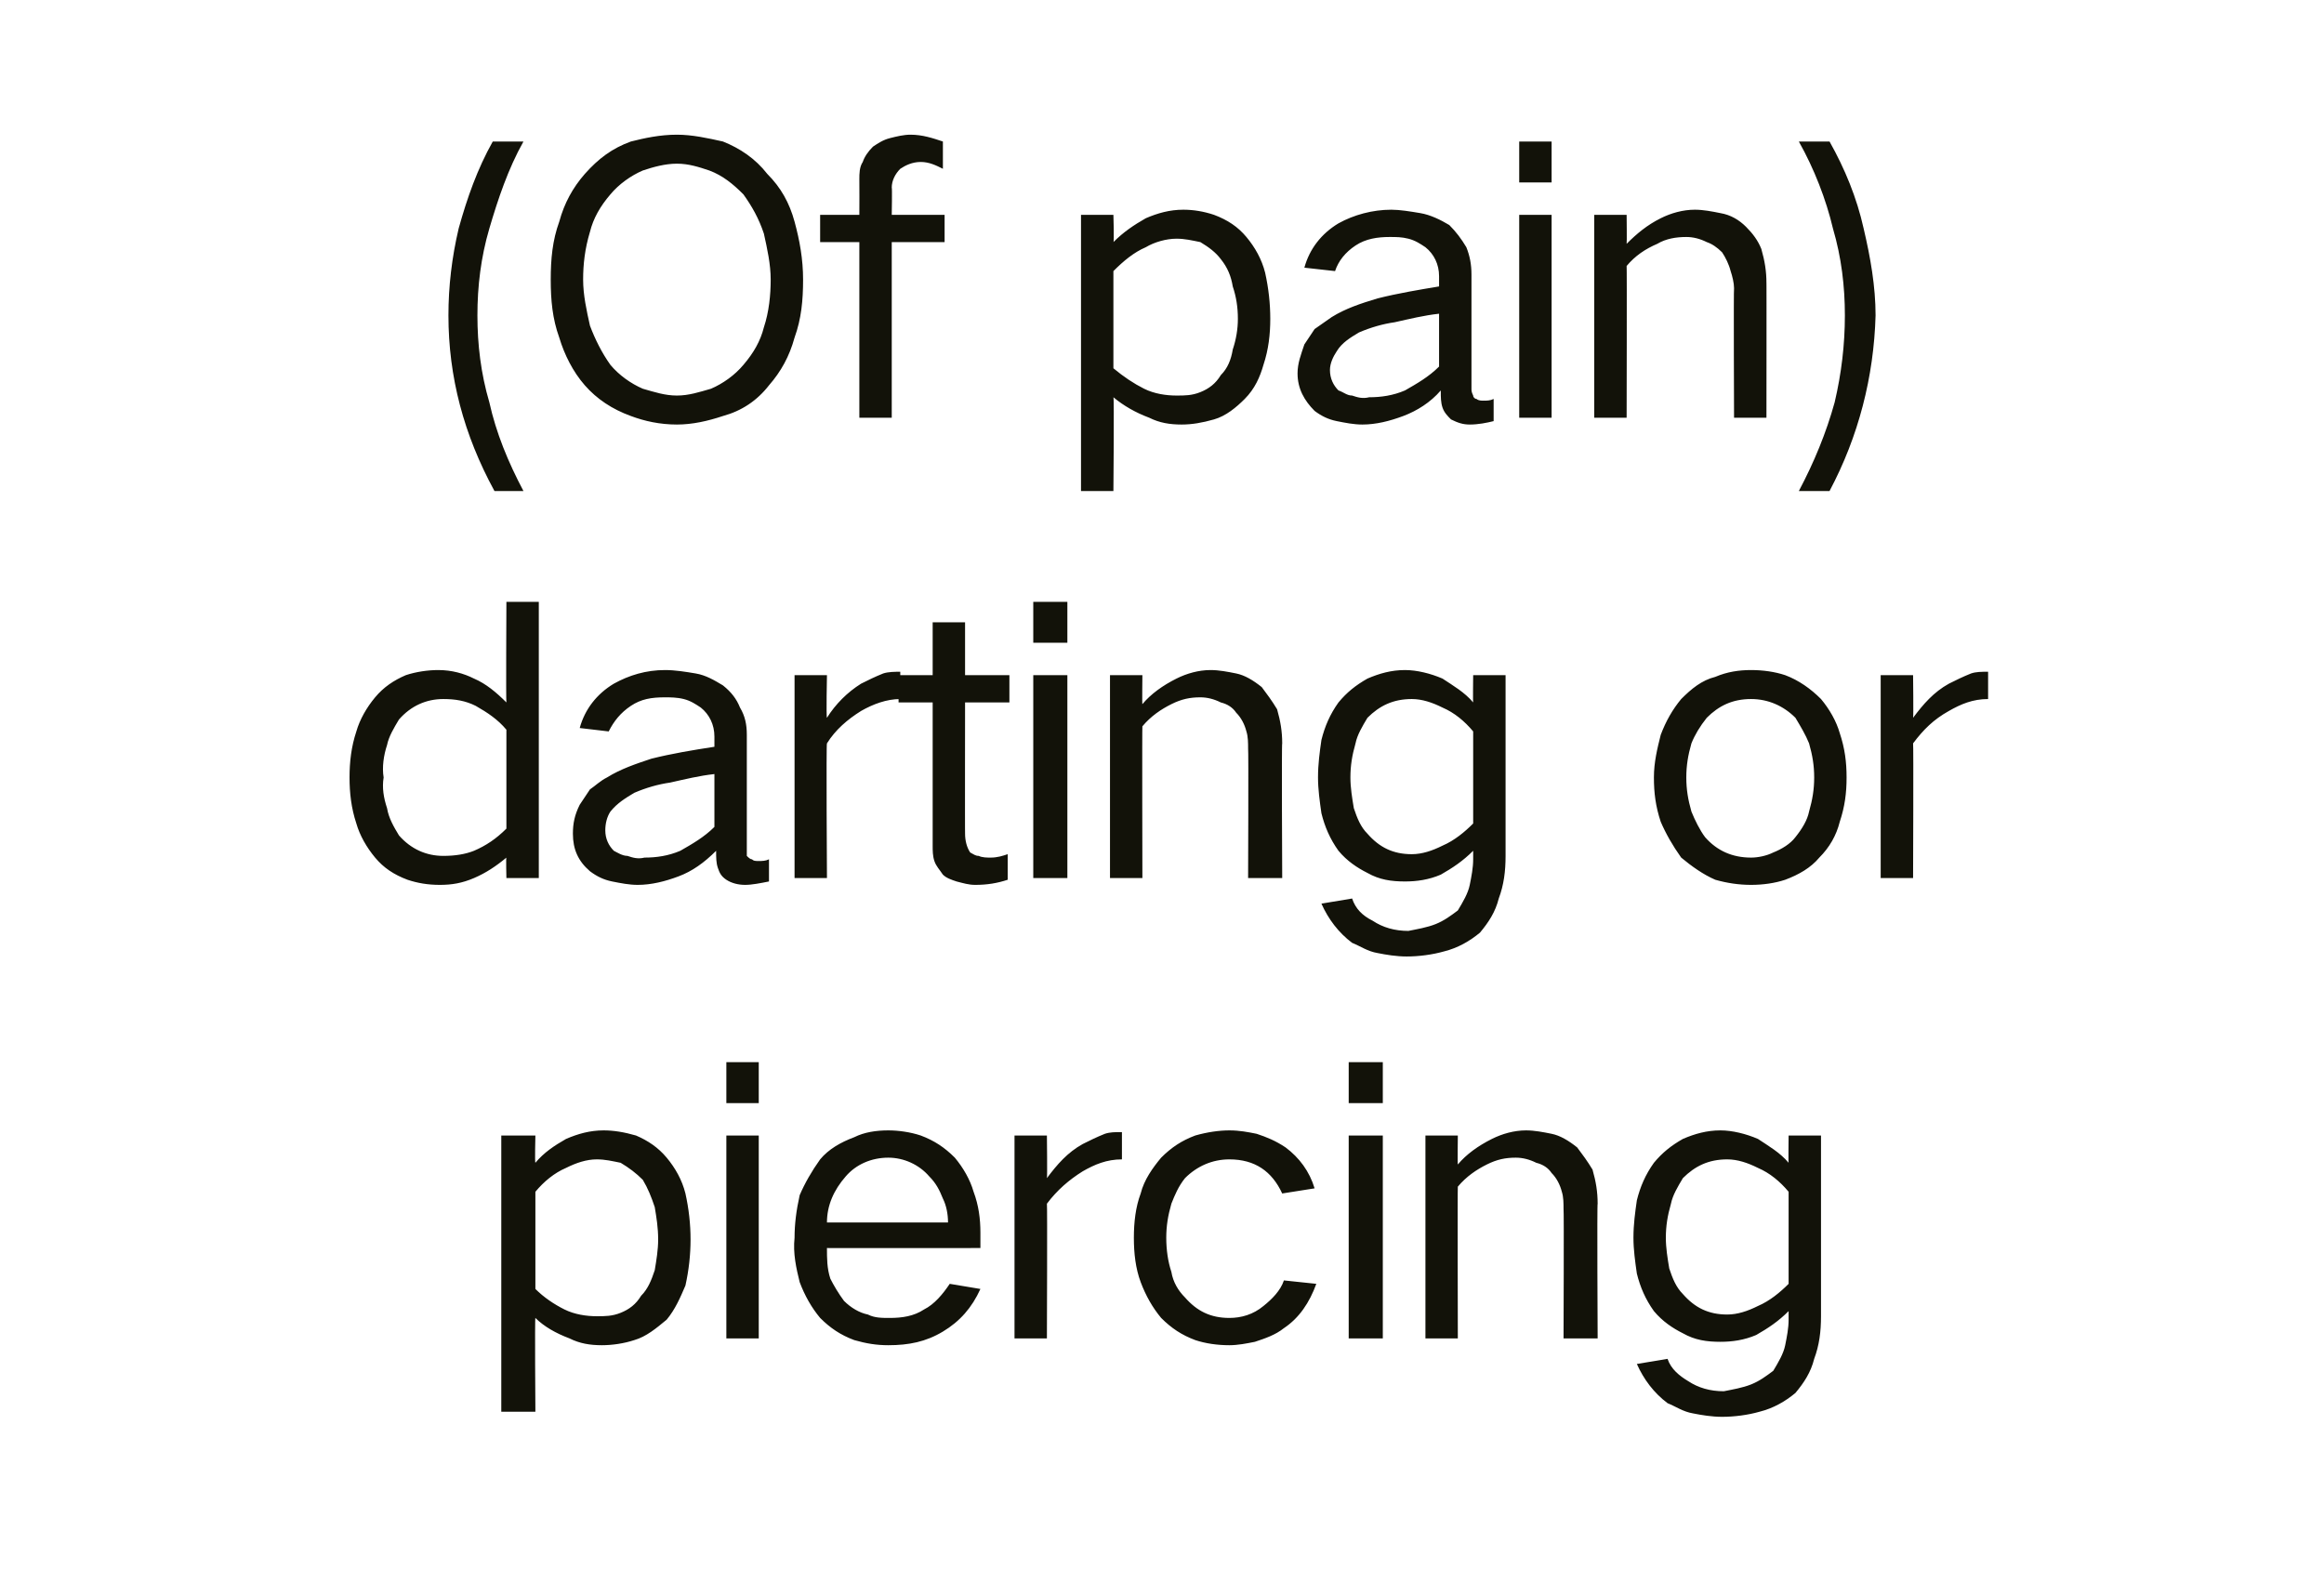 <?xml version="1.0" standalone="no"?>
<!DOCTYPE svg PUBLIC "-//W3C//DTD SVG 1.1//EN" "http://www.w3.org/Graphics/SVG/1.1/DTD/svg11.dtd">
<svg xmlns="http://www.w3.org/2000/svg" version="1.1" width="136.3px" height="92.1px" viewBox="0 -5 136.3 92.1" style="top:-5px">
  <desc>(Of pain) darting or piercing</desc>
  <defs/>
  <g id="Polygon24346">
    <path d="M 29.4 61.6 L 29.4 77.8 L 31.4 77.8 C 31.4 77.8 31.36 72.26 31.4 72.3 C 31.9 72.8 32.6 73.2 33.4 73.5 C 34 73.8 34.6 73.9 35.3 73.9 C 35.9 73.9 36.6 73.8 37.2 73.6 C 37.9 73.4 38.5 72.9 39.1 72.4 C 39.6 71.8 39.9 71.1 40.2 70.4 C 40.4 69.5 40.5 68.6 40.5 67.7 C 40.5 66.8 40.4 65.9 40.2 65 C 40 64.2 39.6 63.5 39.1 62.9 C 38.6 62.3 38 61.9 37.3 61.6 C 36.6 61.4 36 61.3 35.4 61.3 C 34.6 61.3 33.9 61.5 33.2 61.8 C 32.5 62.2 31.9 62.6 31.4 63.2 C 31.36 63.2 31.4 61.6 31.4 61.6 L 29.4 61.6 Z M 33.2 63.5 C 33.8 63.2 34.4 63 35 63 C 35.5 63 35.9 63.1 36.4 63.2 C 36.9 63.5 37.3 63.8 37.7 64.2 C 38 64.7 38.2 65.2 38.4 65.8 C 38.5 66.4 38.6 67 38.6 67.7 C 38.6 68.3 38.5 68.9 38.4 69.5 C 38.2 70.1 38 70.6 37.6 71 C 37.3 71.5 36.9 71.8 36.4 72 C 35.9 72.2 35.5 72.2 35 72.2 C 34.4 72.2 33.7 72.1 33.1 71.8 C 32.5 71.5 31.9 71.1 31.4 70.6 C 31.4 70.6 31.4 64.9 31.4 64.9 C 31.9 64.3 32.5 63.8 33.2 63.5 C 33.2 63.5 33.2 63.5 33.2 63.5 Z M 42.6 61.6 L 42.6 73.5 L 44.5 73.5 L 44.5 61.6 L 42.6 61.6 Z M 42.6 57.3 L 42.6 59.7 L 44.5 59.7 L 44.5 57.3 L 42.6 57.3 Z M 46.9 65.1 C 46.7 66 46.6 66.8 46.6 67.6 C 46.5 68.5 46.7 69.4 46.9 70.2 C 47.2 71 47.6 71.7 48.1 72.3 C 48.7 72.9 49.3 73.3 50.1 73.6 C 50.8 73.8 51.4 73.9 52.1 73.9 C 53.3 73.9 54.3 73.7 55.3 73.1 C 56.3 72.5 57 71.7 57.5 70.6 C 57.5 70.6 55.7 70.3 55.7 70.3 C 55.3 70.9 54.8 71.5 54.2 71.8 C 53.6 72.2 52.9 72.3 52.2 72.3 C 51.7 72.3 51.3 72.3 50.9 72.1 C 50.4 72 49.9 71.7 49.5 71.3 C 49.2 70.9 48.9 70.4 48.7 70 C 48.5 69.4 48.5 68.8 48.5 68.2 C 48.48 68.21 57.5 68.2 57.5 68.2 C 57.5 68.2 57.5 67.31 57.5 67.3 C 57.5 66.5 57.4 65.7 57.1 64.9 C 56.9 64.2 56.5 63.5 56 62.9 C 55.4 62.3 54.8 61.9 54 61.6 C 53.4 61.4 52.7 61.3 52.1 61.3 C 51.4 61.3 50.7 61.4 50.1 61.7 C 49.3 62 48.6 62.4 48.1 63 C 47.6 63.7 47.2 64.4 46.9 65.1 C 46.9 65.1 46.9 65.1 46.9 65.1 Z M 48.5 66.7 C 48.5 65.7 48.9 64.8 49.6 64 C 50.2 63.3 51.1 62.9 52.1 62.9 C 53 62.9 53.9 63.3 54.5 64 C 54.9 64.4 55.1 64.8 55.3 65.3 C 55.5 65.7 55.6 66.2 55.6 66.7 C 55.6 66.7 48.5 66.7 48.5 66.7 Z M 59.5 61.6 L 59.5 73.5 L 61.4 73.5 C 61.4 73.5 61.43 65.57 61.4 65.6 C 62 64.8 62.7 64.2 63.5 63.7 C 64.2 63.3 64.9 63 65.8 63 C 65.8 63 65.8 61.4 65.8 61.4 C 65.4 61.4 65.1 61.4 64.8 61.5 C 64.3 61.7 63.9 61.9 63.5 62.1 C 62.6 62.6 62 63.3 61.4 64.1 C 61.43 64.05 61.4 61.6 61.4 61.6 L 59.5 61.6 Z M 66.9 65 C 66.6 65.8 66.5 66.7 66.5 67.6 C 66.5 68.5 66.6 69.4 66.9 70.2 C 67.2 71 67.6 71.7 68.1 72.3 C 68.7 72.9 69.3 73.3 70.1 73.6 C 70.7 73.8 71.4 73.9 72.1 73.9 C 72.6 73.9 73.1 73.8 73.6 73.7 C 74.2 73.5 74.8 73.3 75.3 72.9 C 76.2 72.3 76.8 71.4 77.2 70.3 C 77.2 70.3 75.3 70.1 75.3 70.1 C 75.1 70.7 74.6 71.2 74.1 71.6 C 73.5 72.1 72.8 72.3 72.1 72.3 C 71 72.3 70.2 71.9 69.5 71.1 C 69.1 70.7 68.8 70.2 68.7 69.6 C 68.5 69 68.4 68.3 68.4 67.6 C 68.4 66.9 68.5 66.3 68.7 65.6 C 68.9 65.1 69.1 64.6 69.5 64.1 C 70.2 63.4 71.1 63 72.1 63 C 73.6 63 74.6 63.7 75.2 65 C 75.2 65 77.1 64.7 77.1 64.7 C 76.8 63.7 76.2 62.9 75.4 62.3 C 74.8 61.9 74.3 61.7 73.7 61.5 C 73.2 61.4 72.7 61.3 72.1 61.3 C 71.5 61.3 70.8 61.4 70.1 61.6 C 69.3 61.9 68.7 62.3 68.1 62.9 C 67.6 63.5 67.1 64.2 66.9 65 C 66.9 65 66.9 65 66.9 65 Z M 79.1 61.6 L 79.1 73.5 L 81.1 73.5 L 81.1 61.6 L 79.1 61.6 Z M 79.1 57.3 L 79.1 59.7 L 81.1 59.7 L 81.1 57.3 L 79.1 57.3 Z M 83.6 61.6 L 83.6 73.5 L 85.5 73.5 C 85.5 73.5 85.48 64.58 85.5 64.6 C 86 64 86.6 63.6 87.2 63.3 C 87.8 63 88.3 62.9 88.9 62.9 C 89.3 62.9 89.7 63 90.1 63.2 C 90.5 63.3 90.8 63.5 91 63.8 C 91.3 64.1 91.5 64.5 91.6 64.9 C 91.7 65.2 91.7 65.6 91.7 65.9 C 91.73 65.9 91.7 73.5 91.7 73.5 L 93.7 73.5 C 93.7 73.5 93.66 65.55 93.7 65.6 C 93.7 64.9 93.6 64.3 93.4 63.6 C 93.1 63.1 92.8 62.7 92.5 62.3 C 92 61.9 91.5 61.6 91 61.5 C 90.5 61.4 90 61.3 89.5 61.3 C 88.8 61.3 88.1 61.5 87.5 61.8 C 86.7 62.2 86 62.7 85.5 63.3 C 85.48 63.31 85.5 61.6 85.5 61.6 L 83.6 61.6 Z M 96 65.4 C 95.9 66.1 95.8 66.8 95.8 67.6 C 95.8 68.3 95.9 69 96 69.7 C 96.2 70.5 96.5 71.2 97 71.9 C 97.5 72.5 98.1 72.9 98.7 73.2 C 99.4 73.6 100.1 73.7 100.9 73.7 C 101.6 73.7 102.3 73.6 103 73.3 C 103.7 72.9 104.3 72.5 104.9 71.9 C 104.9 71.9 104.9 72.4 104.9 72.4 C 104.9 72.9 104.8 73.4 104.7 73.9 C 104.6 74.4 104.3 74.9 104 75.4 C 103.6 75.7 103.2 76 102.7 76.2 C 102.2 76.4 101.6 76.5 101.1 76.6 C 100.3 76.6 99.6 76.4 99 76 C 98.5 75.7 98 75.3 97.8 74.7 C 97.8 74.7 96 75 96 75 C 96.4 75.9 97 76.7 97.8 77.3 C 98.3 77.5 98.7 77.8 99.3 77.9 C 99.8 78 100.4 78.1 101 78.1 C 101.7 78.1 102.5 78 103.2 77.8 C 104 77.6 104.7 77.2 105.3 76.7 C 105.8 76.1 106.2 75.5 106.4 74.7 C 106.7 73.9 106.8 73.1 106.8 72.2 C 106.8 72.24 106.8 61.6 106.8 61.6 L 104.9 61.6 C 104.9 61.6 104.88 63.22 104.9 63.2 C 104.4 62.6 103.7 62.2 103.1 61.8 C 102.4 61.5 101.6 61.3 100.9 61.3 C 100.1 61.3 99.4 61.5 98.7 61.8 C 98 62.2 97.5 62.6 97 63.2 C 96.5 63.9 96.2 64.6 96 65.4 C 96 65.4 96 65.4 96 65.4 Z M 103.1 71.6 C 102.5 71.9 101.9 72.1 101.3 72.1 C 100.2 72.1 99.4 71.7 98.7 70.9 C 98.3 70.5 98.1 70 97.9 69.4 C 97.8 68.8 97.7 68.2 97.7 67.6 C 97.7 66.9 97.8 66.3 98 65.6 C 98.1 65.1 98.4 64.6 98.7 64.1 C 99.4 63.4 100.2 63 101.3 63 C 101.9 63 102.5 63.2 103.1 63.5 C 103.8 63.8 104.4 64.3 104.9 64.9 C 104.9 64.9 104.9 70.3 104.9 70.3 C 104.4 70.8 103.8 71.3 103.1 71.6 C 103.1 71.6 103.1 71.6 103.1 71.6 Z " stroke="none" fill="#121209"/>
  </g>
  <g id="Polygon24345">
    <path d="M 20.9 37.9 C 20.6 38.8 20.5 39.7 20.5 40.6 C 20.5 41.5 20.6 42.4 20.9 43.3 C 21.1 44 21.5 44.7 22 45.3 C 22.5 45.9 23.1 46.3 23.9 46.6 C 24.5 46.8 25.1 46.9 25.8 46.9 C 26.5 46.9 27.1 46.8 27.8 46.5 C 28.5 46.2 29.1 45.8 29.7 45.3 C 29.67 45.26 29.7 46.5 29.7 46.5 L 31.6 46.5 L 31.6 30.3 L 29.7 30.3 C 29.7 30.3 29.67 36.15 29.7 36.2 C 29.1 35.6 28.5 35.1 27.8 34.8 C 27.2 34.5 26.5 34.3 25.7 34.3 C 25.1 34.3 24.4 34.4 23.8 34.6 C 23.1 34.9 22.5 35.3 22 35.9 C 21.5 36.5 21.1 37.2 20.9 37.9 C 20.9 37.9 20.9 37.9 20.9 37.9 Z M 27.8 44.9 C 27.3 45.1 26.7 45.2 26 45.2 C 25 45.2 24.1 44.8 23.4 44 C 23.1 43.5 22.8 43 22.7 42.4 C 22.5 41.8 22.4 41.2 22.5 40.6 C 22.4 40 22.5 39.3 22.7 38.7 C 22.8 38.2 23.1 37.7 23.4 37.2 C 24.1 36.4 25 36 26 36 C 26.7 36 27.3 36.1 27.9 36.4 C 28.6 36.8 29.2 37.2 29.7 37.8 C 29.7 37.8 29.7 43.6 29.7 43.6 C 29.1 44.2 28.5 44.6 27.8 44.9 C 27.8 44.9 27.8 44.9 27.8 44.9 Z M 34 42.2 C 33.7 42.8 33.6 43.3 33.6 43.9 C 33.6 44.8 33.9 45.5 34.6 46.1 C 35 46.4 35.4 46.6 35.9 46.7 C 36.4 46.8 36.9 46.9 37.4 46.9 C 38.2 46.9 39 46.7 39.8 46.4 C 40.6 46.1 41.3 45.6 42 44.9 C 42 45.3 42 45.6 42.1 45.9 C 42.2 46.2 42.3 46.4 42.6 46.6 C 42.9 46.8 43.3 46.9 43.7 46.9 C 44.1 46.9 44.6 46.8 45.1 46.7 C 45.1 46.7 45.1 45.4 45.1 45.4 C 44.9 45.5 44.7 45.5 44.5 45.5 C 44.3 45.5 44.2 45.5 44.1 45.4 C 44 45.4 43.9 45.3 43.8 45.2 C 43.8 45 43.8 44.9 43.8 44.8 C 43.8 44.8 43.8 38.1 43.8 38.1 C 43.8 37.5 43.7 37 43.4 36.5 C 43.2 36 42.9 35.6 42.4 35.2 C 41.9 34.9 41.4 34.6 40.8 34.5 C 40.2 34.4 39.6 34.3 39 34.3 C 37.9 34.3 36.9 34.6 36 35.1 C 35 35.7 34.3 36.6 34 37.7 C 34 37.7 35.7 37.9 35.7 37.9 C 36 37.3 36.4 36.8 37 36.4 C 37.6 36 38.2 35.9 39 35.9 C 39.3 35.9 39.7 35.9 40.1 36 C 40.5 36.1 40.8 36.3 41.1 36.5 C 41.6 36.9 41.9 37.5 41.9 38.2 C 41.9 38.2 41.9 38.8 41.9 38.8 C 40.6 39 39.4 39.2 38.2 39.5 C 37.3 39.8 36.4 40.1 35.6 40.6 C 35.2 40.8 34.9 41.1 34.6 41.3 C 34.4 41.6 34.2 41.9 34 42.2 C 34 42.2 34 42.2 34 42.2 Z M 36 44.9 C 35.7 44.6 35.5 44.2 35.5 43.7 C 35.5 43.3 35.6 42.9 35.8 42.6 C 36.2 42.1 36.7 41.8 37.2 41.5 C 37.9 41.2 38.6 41 39.3 40.9 C 40.2 40.7 41 40.5 41.9 40.4 C 41.9 40.4 41.9 43.5 41.9 43.5 C 41.3 44.1 40.6 44.5 39.9 44.9 C 39.2 45.2 38.5 45.3 37.8 45.3 C 37.4 45.4 37.1 45.3 36.8 45.2 C 36.5 45.2 36.2 45 36 44.9 C 36 44.9 36 44.9 36 44.9 Z M 46.6 34.6 L 46.6 46.5 L 48.5 46.5 C 48.5 46.5 48.45 38.57 48.5 38.6 C 49 37.8 49.7 37.2 50.5 36.7 C 51.2 36.3 52 36 52.8 36 C 52.8 36 52.8 34.4 52.8 34.4 C 52.5 34.4 52.1 34.4 51.8 34.5 C 51.3 34.7 50.9 34.9 50.5 35.1 C 49.7 35.6 49 36.3 48.5 37.1 C 48.45 37.05 48.5 34.6 48.5 34.6 L 46.6 34.6 Z M 52.7 34.6 L 52.7 36.2 L 54.7 36.2 C 54.7 36.2 54.7 44.58 54.7 44.6 C 54.7 44.9 54.7 45.2 54.8 45.5 C 54.9 45.8 55.1 46 55.3 46.3 C 55.5 46.5 55.8 46.6 56.1 46.7 C 56.5 46.8 56.8 46.9 57.2 46.9 C 57.9 46.9 58.5 46.8 59.1 46.6 C 59.1 46.6 59.1 45.1 59.1 45.1 C 58.8 45.2 58.5 45.3 58.1 45.3 C 57.9 45.3 57.6 45.3 57.4 45.2 C 57.2 45.2 57.1 45.1 56.9 45 C 56.7 44.7 56.6 44.3 56.6 43.9 C 56.59 43.94 56.6 36.2 56.6 36.2 L 59.2 36.2 L 59.2 34.6 L 56.6 34.6 L 56.6 31.5 L 54.7 31.5 L 54.7 34.6 L 52.7 34.6 Z M 60.6 34.6 L 60.6 46.5 L 62.6 46.5 L 62.6 34.6 L 60.6 34.6 Z M 60.6 30.3 L 60.6 32.7 L 62.6 32.7 L 62.6 30.3 L 60.6 30.3 Z M 65.1 34.6 L 65.1 46.5 L 67 46.5 C 67 46.5 66.98 37.58 67 37.6 C 67.5 37 68.1 36.6 68.7 36.3 C 69.3 36 69.8 35.9 70.4 35.9 C 70.8 35.9 71.2 36 71.6 36.2 C 72 36.3 72.3 36.5 72.5 36.8 C 72.8 37.1 73 37.5 73.1 37.9 C 73.2 38.2 73.2 38.6 73.2 38.9 C 73.23 38.9 73.2 46.5 73.2 46.5 L 75.2 46.5 C 75.2 46.5 75.16 38.55 75.2 38.6 C 75.2 37.9 75.1 37.3 74.9 36.6 C 74.6 36.1 74.3 35.7 74 35.3 C 73.5 34.9 73 34.6 72.5 34.5 C 72 34.4 71.5 34.3 71 34.3 C 70.3 34.3 69.6 34.5 69 34.8 C 68.2 35.2 67.5 35.7 67 36.3 C 66.98 36.31 67 34.6 67 34.6 L 65.1 34.6 Z M 77.5 38.4 C 77.4 39.1 77.3 39.8 77.3 40.6 C 77.3 41.3 77.4 42 77.5 42.7 C 77.7 43.5 78 44.2 78.5 44.9 C 79 45.5 79.6 45.9 80.2 46.2 C 80.9 46.6 81.6 46.7 82.4 46.7 C 83.1 46.7 83.8 46.6 84.5 46.3 C 85.2 45.9 85.8 45.5 86.4 44.9 C 86.4 44.9 86.4 45.4 86.4 45.4 C 86.4 45.9 86.3 46.4 86.2 46.9 C 86.1 47.4 85.8 47.9 85.5 48.4 C 85.1 48.7 84.7 49 84.2 49.2 C 83.7 49.4 83.1 49.5 82.6 49.6 C 81.8 49.6 81.1 49.4 80.5 49 C 79.9 48.7 79.5 48.3 79.3 47.7 C 79.3 47.7 77.5 48 77.5 48 C 77.9 48.9 78.5 49.7 79.3 50.3 C 79.8 50.5 80.2 50.8 80.8 50.9 C 81.3 51 81.9 51.1 82.5 51.1 C 83.2 51.1 84 51 84.7 50.8 C 85.5 50.6 86.2 50.2 86.8 49.7 C 87.3 49.1 87.7 48.5 87.9 47.7 C 88.2 46.9 88.3 46.1 88.3 45.2 C 88.3 45.24 88.3 34.6 88.3 34.6 L 86.4 34.6 C 86.4 34.6 86.38 36.22 86.4 36.2 C 85.9 35.6 85.2 35.2 84.6 34.8 C 83.9 34.5 83.1 34.3 82.4 34.3 C 81.6 34.3 80.9 34.5 80.2 34.8 C 79.5 35.2 79 35.6 78.5 36.2 C 78 36.9 77.7 37.6 77.5 38.4 C 77.5 38.4 77.5 38.4 77.5 38.4 Z M 84.6 44.6 C 84 44.9 83.4 45.1 82.8 45.1 C 81.7 45.1 80.9 44.7 80.2 43.9 C 79.8 43.5 79.6 43 79.4 42.4 C 79.3 41.8 79.2 41.2 79.2 40.6 C 79.2 39.9 79.3 39.3 79.5 38.6 C 79.6 38.1 79.9 37.6 80.2 37.1 C 80.9 36.4 81.7 36 82.8 36 C 83.4 36 84 36.2 84.6 36.5 C 85.3 36.8 85.9 37.3 86.4 37.9 C 86.4 37.9 86.4 43.3 86.4 43.3 C 85.9 43.8 85.3 44.3 84.6 44.6 C 84.6 44.6 84.6 44.6 84.6 44.6 Z M 97.4 38.1 C 97.2 38.9 97 39.7 97 40.6 C 97 41.5 97.1 42.3 97.4 43.2 C 97.7 43.9 98.1 44.6 98.6 45.3 C 99.2 45.8 99.9 46.3 100.6 46.6 C 101.3 46.8 102 46.9 102.7 46.9 C 103.4 46.9 104.1 46.8 104.7 46.6 C 105.5 46.3 106.2 45.9 106.7 45.3 C 107.3 44.7 107.7 44 107.9 43.2 C 108.2 42.3 108.3 41.5 108.3 40.6 C 108.3 39.7 108.2 38.9 107.9 38 C 107.7 37.3 107.3 36.6 106.8 36 C 106.2 35.4 105.5 34.9 104.7 34.6 C 104.1 34.4 103.4 34.3 102.7 34.3 C 102 34.3 101.3 34.4 100.6 34.7 C 99.8 34.9 99.2 35.4 98.6 36 C 98.1 36.6 97.7 37.3 97.4 38.1 C 97.4 38.1 97.4 38.1 97.4 38.1 Z M 99.2 42.6 C 99 41.9 98.9 41.3 98.9 40.6 C 98.9 39.9 99 39.3 99.2 38.6 C 99.4 38.1 99.7 37.6 100.1 37.1 C 100.8 36.4 101.6 36 102.7 36 C 103.7 36 104.6 36.4 105.3 37.1 C 105.6 37.6 105.9 38.1 106.1 38.6 C 106.3 39.3 106.4 39.9 106.4 40.6 C 106.4 41.3 106.3 41.9 106.1 42.6 C 106 43.1 105.7 43.6 105.3 44.1 C 105 44.5 104.5 44.8 104 45 C 103.6 45.2 103.1 45.3 102.7 45.3 C 101.6 45.3 100.7 44.9 100 44.1 C 99.7 43.7 99.4 43.1 99.2 42.6 C 99.2 42.6 99.2 42.6 99.2 42.6 Z M 110.3 34.6 L 110.3 46.5 L 112.2 46.5 C 112.2 46.5 112.23 38.57 112.2 38.6 C 112.8 37.8 113.4 37.2 114.3 36.7 C 115 36.3 115.7 36 116.6 36 C 116.6 36 116.6 34.4 116.6 34.4 C 116.2 34.4 115.9 34.4 115.6 34.5 C 115.1 34.7 114.7 34.9 114.3 35.1 C 113.4 35.6 112.8 36.3 112.2 37.1 C 112.23 37.05 112.2 34.6 112.2 34.6 L 110.3 34.6 Z " stroke="none" fill="#121209"/>
  </g>
  <g id="Polygon24344">
    <path d="M 26.9 8.4 C 26.5 10.1 26.3 11.8 26.3 13.5 C 26.3 17.1 27.2 20.5 29 23.8 C 29 23.8 30.7 23.8 30.7 23.8 C 29.8 22.1 29.1 20.4 28.7 18.6 C 28.2 16.9 28 15.2 28 13.5 C 28 11.8 28.2 10.1 28.7 8.4 C 29.2 6.7 29.8 4.9 30.7 3.3 C 30.7 3.3 28.9 3.3 28.9 3.3 C 28 4.9 27.4 6.6 26.9 8.4 C 26.9 8.4 26.9 8.4 26.9 8.4 Z M 34.6 14.1 C 34.4 13.2 34.2 12.3 34.2 11.4 C 34.2 10.5 34.3 9.6 34.6 8.6 C 34.8 7.8 35.2 7.1 35.8 6.4 C 36.3 5.8 37 5.3 37.7 5 C 38.3 4.8 39 4.6 39.7 4.6 C 40.4 4.6 41 4.8 41.6 5 C 42.4 5.3 43 5.8 43.6 6.4 C 44.1 7.1 44.5 7.8 44.8 8.7 C 45 9.6 45.2 10.5 45.2 11.4 C 45.2 12.3 45.1 13.3 44.8 14.2 C 44.6 15 44.2 15.7 43.6 16.4 C 43.1 17 42.4 17.5 41.7 17.8 C 41 18 40.4 18.2 39.7 18.2 C 39 18.2 38.4 18 37.7 17.8 C 37 17.5 36.3 17 35.8 16.4 C 35.3 15.7 34.9 14.9 34.6 14.1 C 34.6 14.1 34.6 14.1 34.6 14.1 Z M 32.8 8 C 32.4 9.1 32.3 10.2 32.3 11.4 C 32.3 12.6 32.4 13.7 32.8 14.8 C 33.1 15.8 33.6 16.8 34.3 17.6 C 35 18.4 35.9 19 37 19.4 C 37.8 19.7 38.7 19.9 39.7 19.9 C 40.6 19.9 41.5 19.7 42.4 19.4 C 43.5 19.1 44.4 18.5 45.1 17.6 C 45.8 16.8 46.3 15.9 46.6 14.8 C 47 13.7 47.1 12.6 47.1 11.4 C 47.1 10.2 46.9 9.1 46.6 8 C 46.3 6.9 45.8 6 45 5.2 C 44.3 4.3 43.4 3.7 42.4 3.3 C 41.5 3.1 40.6 2.9 39.7 2.9 C 38.7 2.9 37.8 3.1 37 3.3 C 35.9 3.7 35.1 4.3 34.3 5.2 C 33.6 6 33.1 6.9 32.8 8 C 32.8 8 32.8 8 32.8 8 Z M 48.1 7.6 L 48.1 9.2 L 50.4 9.2 L 50.4 19.5 L 52.3 19.5 L 52.3 9.2 L 55.4 9.2 L 55.4 7.6 L 52.3 7.6 C 52.3 7.6 52.33 5.98 52.3 6 C 52.3 5.6 52.5 5.2 52.8 4.9 C 53.1 4.7 53.5 4.5 54 4.5 C 54.5 4.5 54.9 4.7 55.3 4.9 C 55.3 4.9 55.3 3.3 55.3 3.3 C 54.7 3.1 54.1 2.9 53.4 2.9 C 53 2.9 52.6 3 52.2 3.1 C 51.8 3.2 51.5 3.4 51.2 3.6 C 50.9 3.9 50.7 4.2 50.6 4.5 C 50.4 4.8 50.4 5.2 50.4 5.5 C 50.41 5.5 50.4 7.6 50.4 7.6 L 48.1 7.6 Z M 63.4 7.6 L 63.4 23.8 L 65.3 23.8 C 65.3 23.8 65.35 18.26 65.3 18.3 C 65.9 18.8 66.6 19.2 67.4 19.5 C 68 19.8 68.6 19.9 69.3 19.9 C 69.9 19.9 70.5 19.8 71.2 19.6 C 71.9 19.4 72.5 18.9 73 18.4 C 73.6 17.8 73.9 17.1 74.1 16.4 C 74.4 15.5 74.5 14.6 74.5 13.7 C 74.5 12.8 74.4 11.9 74.2 11 C 74 10.2 73.6 9.5 73.1 8.9 C 72.6 8.3 72 7.9 71.2 7.6 C 70.6 7.4 70 7.3 69.4 7.3 C 68.6 7.3 67.9 7.5 67.2 7.8 C 66.5 8.2 65.9 8.6 65.3 9.2 C 65.35 9.2 65.3 7.6 65.3 7.6 L 63.4 7.6 Z M 67.2 9.5 C 67.7 9.2 68.4 9 69 9 C 69.5 9 69.9 9.1 70.4 9.2 C 70.9 9.5 71.3 9.8 71.6 10.2 C 72 10.7 72.2 11.2 72.3 11.8 C 72.5 12.4 72.6 13 72.6 13.7 C 72.6 14.3 72.5 14.9 72.3 15.5 C 72.2 16.1 72 16.6 71.6 17 C 71.3 17.5 70.9 17.8 70.4 18 C 69.9 18.2 69.5 18.2 69 18.2 C 68.4 18.2 67.7 18.1 67.1 17.8 C 66.5 17.5 65.9 17.1 65.3 16.6 C 65.3 16.6 65.3 10.9 65.3 10.9 C 65.9 10.3 66.5 9.8 67.2 9.5 C 67.2 9.5 67.2 9.5 67.2 9.5 Z M 76.5 15.2 C 76.3 15.8 76.1 16.3 76.1 16.9 C 76.1 17.8 76.5 18.5 77.1 19.1 C 77.5 19.4 77.9 19.6 78.4 19.7 C 78.9 19.8 79.4 19.9 79.9 19.9 C 80.7 19.9 81.5 19.7 82.3 19.4 C 83.1 19.1 83.9 18.6 84.5 17.9 C 84.5 18.3 84.5 18.6 84.6 18.9 C 84.7 19.2 84.9 19.4 85.1 19.6 C 85.5 19.8 85.8 19.9 86.2 19.9 C 86.7 19.9 87.2 19.8 87.6 19.7 C 87.6 19.7 87.6 18.4 87.6 18.4 C 87.4 18.5 87.2 18.5 87 18.5 C 86.9 18.5 86.7 18.5 86.6 18.4 C 86.5 18.4 86.4 18.3 86.4 18.2 C 86.3 18 86.3 17.9 86.3 17.8 C 86.3 17.8 86.3 11.1 86.3 11.1 C 86.3 10.5 86.2 10 86 9.5 C 85.7 9 85.4 8.6 85 8.2 C 84.5 7.9 83.9 7.6 83.3 7.5 C 82.7 7.4 82.1 7.3 81.6 7.3 C 80.5 7.3 79.4 7.6 78.5 8.1 C 77.5 8.7 76.8 9.6 76.5 10.7 C 76.5 10.7 78.3 10.9 78.3 10.9 C 78.5 10.3 78.9 9.8 79.5 9.4 C 80.1 9 80.8 8.9 81.5 8.9 C 81.9 8.9 82.2 8.9 82.6 9 C 83 9.1 83.3 9.3 83.6 9.5 C 84.1 9.9 84.4 10.5 84.4 11.2 C 84.4 11.2 84.4 11.8 84.4 11.8 C 83.2 12 82 12.2 80.8 12.5 C 79.8 12.8 78.9 13.1 78.1 13.6 C 77.8 13.8 77.4 14.1 77.1 14.3 C 76.9 14.6 76.7 14.9 76.5 15.2 C 76.5 15.2 76.5 15.2 76.5 15.2 Z M 78.5 17.9 C 78.2 17.6 78 17.2 78 16.7 C 78 16.3 78.2 15.9 78.4 15.6 C 78.7 15.1 79.2 14.8 79.7 14.5 C 80.4 14.2 81.1 14 81.8 13.9 C 82.7 13.7 83.5 13.5 84.4 13.4 C 84.4 13.4 84.4 16.5 84.4 16.5 C 83.8 17.1 83.1 17.5 82.4 17.9 C 81.7 18.2 81 18.3 80.3 18.3 C 79.9 18.4 79.6 18.3 79.3 18.2 C 79 18.2 78.8 18 78.5 17.9 C 78.5 17.9 78.5 17.9 78.5 17.9 Z M 89.1 7.6 L 89.1 19.5 L 91 19.5 L 91 7.6 L 89.1 7.6 Z M 89.1 3.3 L 89.1 5.7 L 91 5.7 L 91 3.3 L 89.1 3.3 Z M 93.5 7.6 L 93.5 19.5 L 95.4 19.5 C 95.4 19.5 95.42 10.58 95.4 10.6 C 95.9 10 96.5 9.6 97.2 9.3 C 97.7 9 98.3 8.9 98.9 8.9 C 99.3 8.9 99.7 9 100.1 9.2 C 100.4 9.3 100.7 9.5 101 9.8 C 101.2 10.1 101.4 10.5 101.5 10.9 C 101.6 11.2 101.7 11.6 101.7 11.9 C 101.67 11.9 101.7 19.5 101.7 19.5 L 103.6 19.5 C 103.6 19.5 103.61 11.55 103.6 11.6 C 103.6 10.9 103.5 10.3 103.3 9.6 C 103.1 9.1 102.8 8.7 102.4 8.3 C 102 7.9 101.5 7.6 100.9 7.5 C 100.4 7.4 99.9 7.3 99.4 7.3 C 98.7 7.3 98 7.5 97.4 7.8 C 96.6 8.2 96 8.7 95.4 9.3 C 95.42 9.31 95.4 7.6 95.4 7.6 L 93.5 7.6 Z M 107.6 18.6 C 107.1 20.4 106.4 22.1 105.5 23.8 C 105.5 23.8 107.3 23.8 107.3 23.8 C 109 20.6 109.9 17.1 110 13.5 C 110 11.8 109.7 10.1 109.3 8.4 C 108.9 6.6 108.2 4.9 107.3 3.3 C 107.3 3.3 105.5 3.3 105.5 3.3 C 106.4 4.9 107.1 6.7 107.5 8.4 C 108 10.1 108.2 11.8 108.2 13.5 C 108.2 15.2 108 16.9 107.6 18.6 C 107.6 18.6 107.6 18.6 107.6 18.6 Z " stroke="none" fill="#121209"/>
  </g>
</svg>